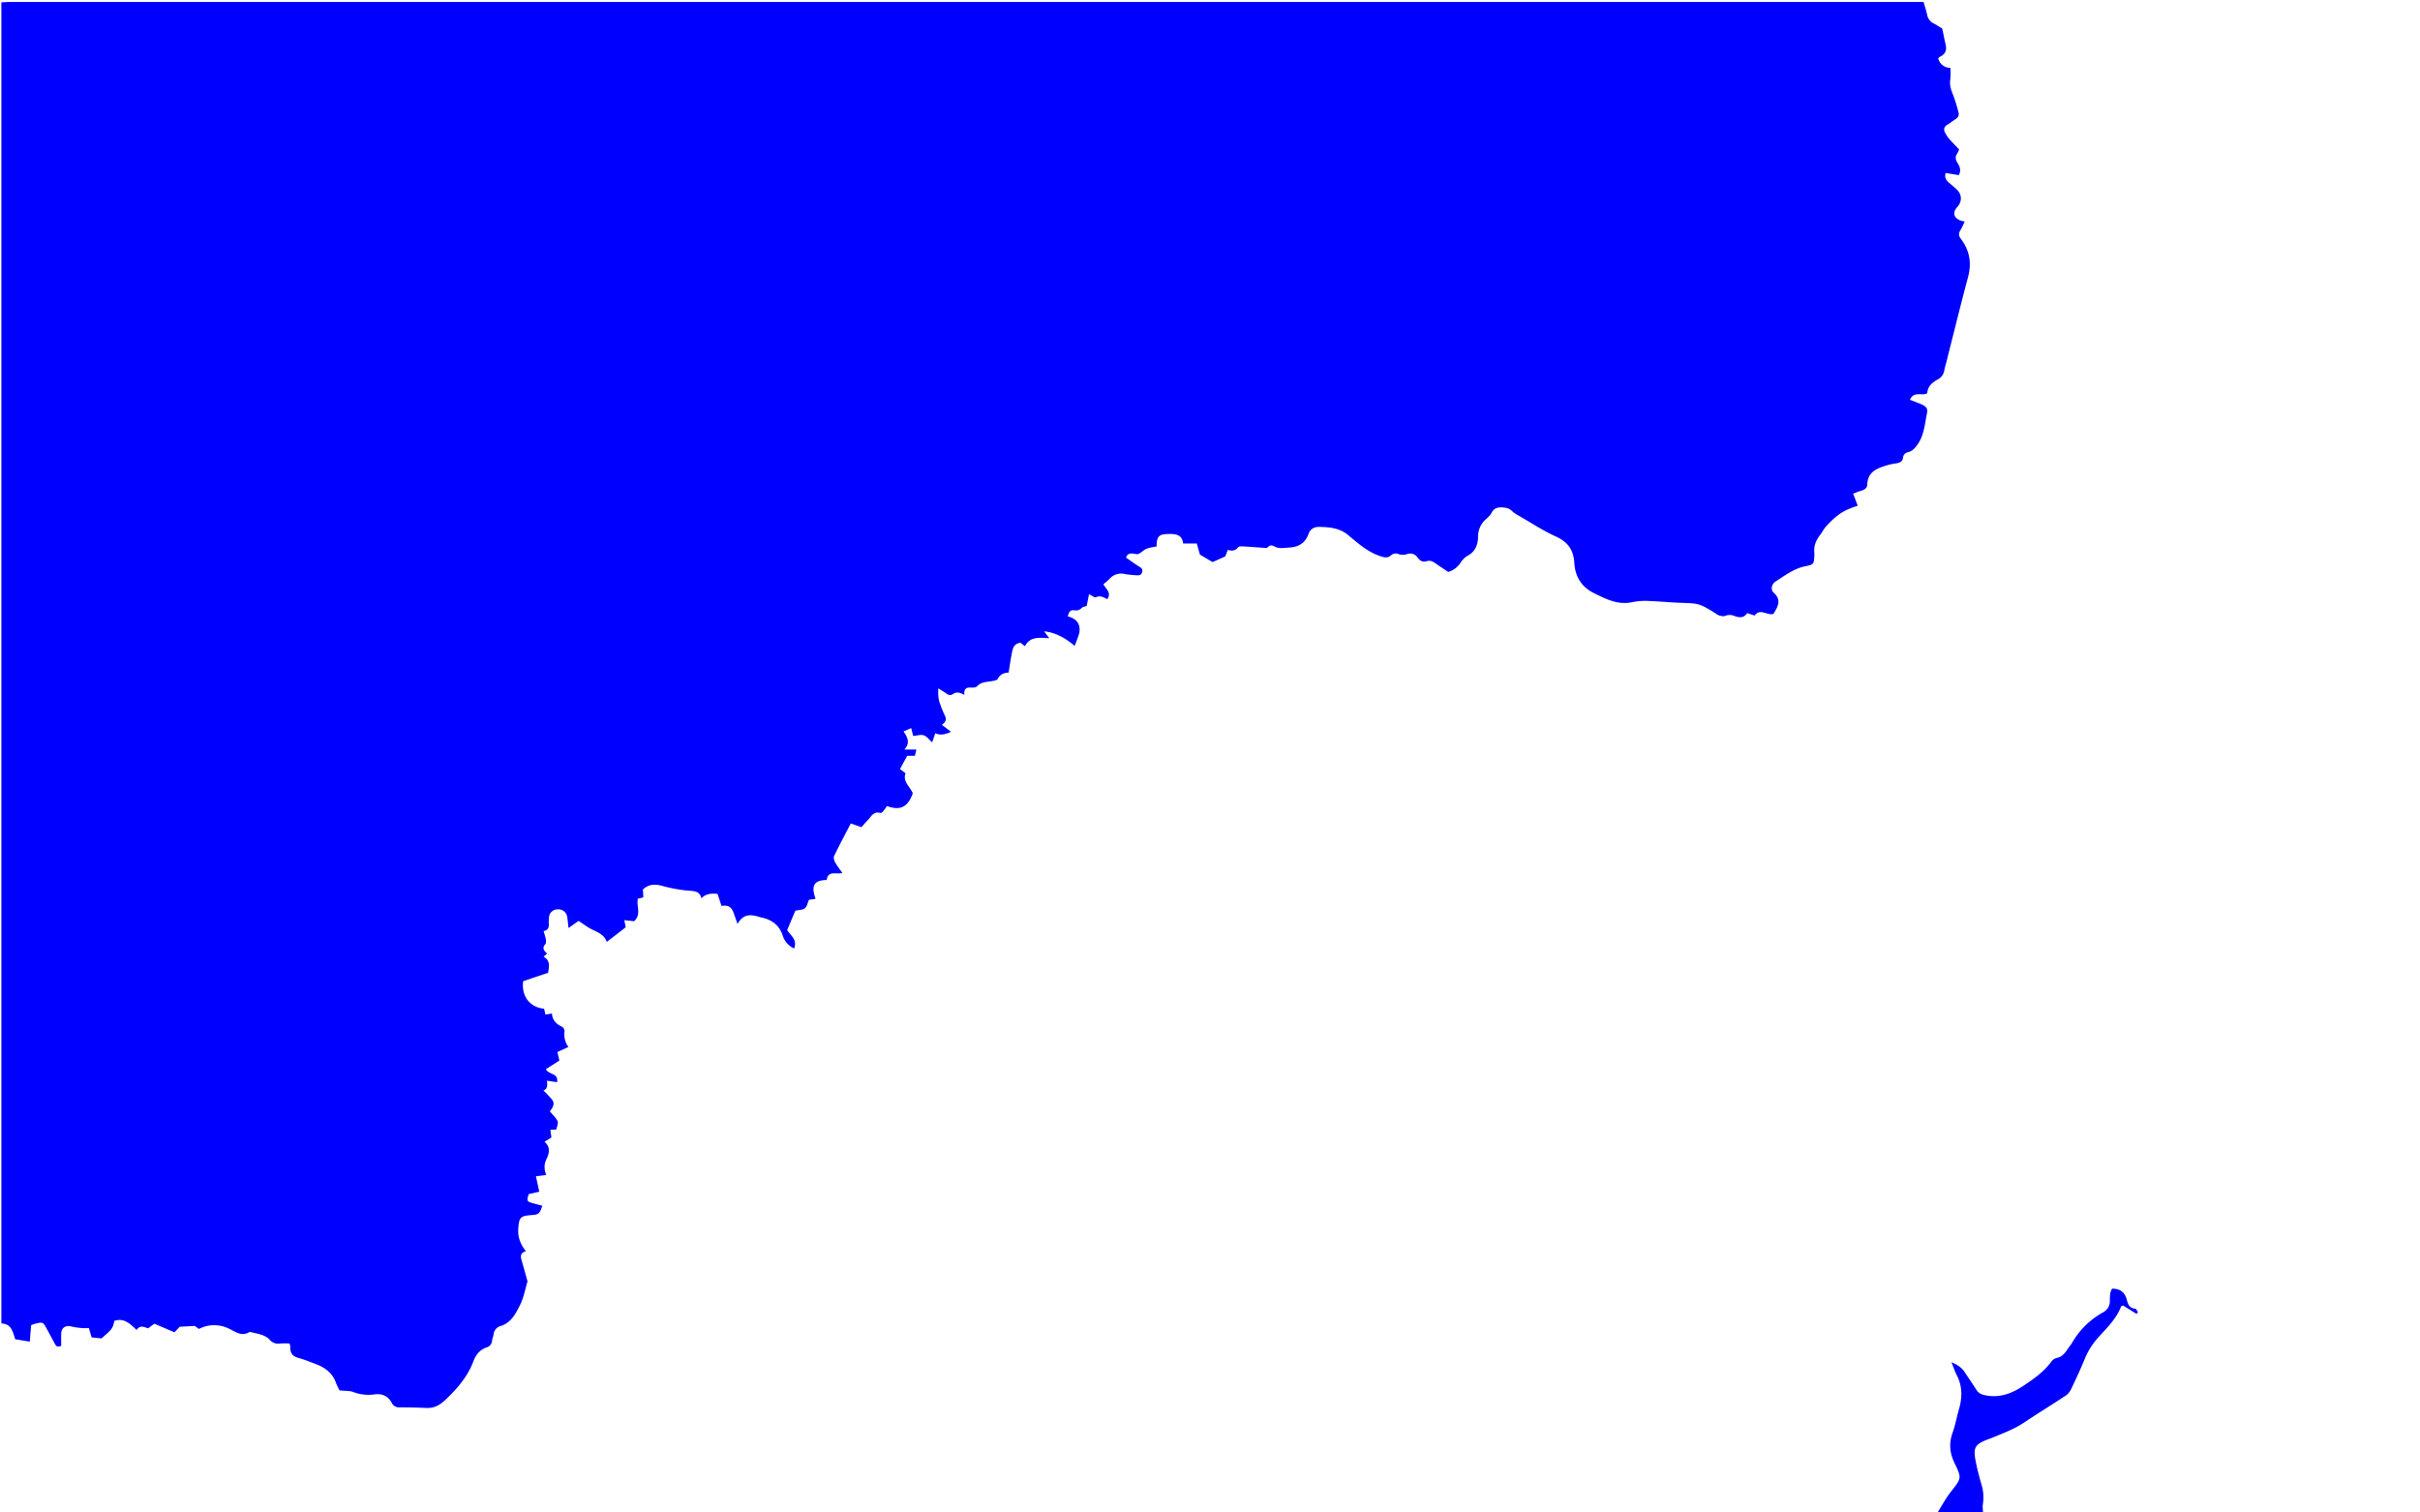 <?xml version="1.0" encoding="utf-8"?>
<svg xmlns="http://www.w3.org/2000/svg" id="_20" data-name="20" viewBox="0 0 1440 900">
  <defs>
    <style>.cls-1{fill:blue;}</style>
  </defs>
  <title>20-Small Haven_1</title>
  <path class="cls-1" d="M.82,1.38C2.91,1.3,5,1.15,7.08,1.15q565.17,0,1130.34,0h7.16c.74,2.57,1.58,5,2.11,7.43a7.2,7.2,0,0,0,4.18,5.51,31.85,31.85,0,0,1,3.32,2c.55.34,1.42.64,1.53,1.1.75,3.07,1.23,6.2,2,9.27.85,3.49-.21,5.94-3.54,7.37-.27.11-.43.46-.86.94a7.47,7.47,0,0,0,7.25,5.64,45.24,45.24,0,0,1-.07,6.92c-.55,3.39.49,6.27,1.74,9.3a104.76,104.76,0,0,1,3.11,10.07c.58,2-.24,3.37-2,4.4-1.51.9-2.86,2.09-4.4,3-2.34,1.34-2.59,3.11-1.34,5.25a21.72,21.72,0,0,0,2.44,3.53c1.8,2,3.73,4,5.69,6a11.21,11.21,0,0,1-1,2.31c-1.51,2-1.15,3.82.06,5.78s2.41,4.22.76,7.23l-7.81-1.27c-.78,2.53.15,4.21,1.83,5.66s3.19,2.71,4.72,4.14c3.22,3,3.33,7.22.31,10.52s-2,6.56,2.09,8c.59.2,1.21.31,2.4.61-.94,1.89-1.64,3.63-2.61,5.2-1.19,1.9-1,3.31.39,5.18,5.1,6.77,6.43,14.24,4.2,22.58-4.53,16.94-8.7,34-13,51-.35,1.4-.84,2.78-1.07,4.2a7.4,7.4,0,0,1-3.91,5.73c-3.36,1.83-6.09,4.2-6.31,8.26-3.24,1.81-7.92-1.53-10.29,3.87l6.12,2.43c3.32,1.32,4.67,2.54,4,5.63-1.31,6.38-1.68,13.11-5.71,18.72-1.46,2-3,3.77-5.47,4.41a3.62,3.62,0,0,0-3.07,3.27c-.25,2.43-2,3-4,3.37a38.58,38.58,0,0,0-5.65,1.19c-5.79,1.79-11.38,3.79-11.6,11.37-.07,2.24-1.78,3.22-3.8,3.79-1.49.42-2.93,1.05-4.65,1.69,1,2.57,1.83,4.75,2.76,7.19a68.09,68.09,0,0,0-6.89,2.62,32.63,32.63,0,0,0-6.06,3.94,55.64,55.64,0,0,0-6.11,6c-1.27,1.43-2.09,3.25-3.28,4.77-2.48,3.16-3.93,6.6-3.47,10.7a8.85,8.85,0,0,1,0,1.45c-.28,5.15-.21,5.51-5.18,6.47-6.92,1.34-12.24,5.53-17.91,9.13-2.28,1.45-3.13,4.84-1.14,6.63,5,4.51,2.41,8.45-.12,12.63-3.7,1.23-7.8-3.65-11.19,1l-4.4-1.47c-2,3-4.67,2.81-7.58,1.75a7,7,0,0,0-5.59-.06c-1,.43-2.42,0-3.59-.29a7.56,7.56,0,0,1-2.06-1.22c-9.79-6-9.79-5.93-21.1-6.3-6.26-.21-12.51-.89-18.78-1.09a38.21,38.21,0,0,0-9.56.67c-8.57,1.92-15.69-1.74-22.91-5.31-7.48-3.7-11.25-9.89-11.72-18-.43-7.64-3.84-12.49-11-15.73-7.59-3.43-14.63-8.09-21.88-12.26a20.35,20.35,0,0,1-4.35-3c-1.52-1.52-3.23-1.83-5.22-2-2.94-.23-5.25.19-6.79,3.19-.84,1.65-2.48,2.92-3.86,4.27a13.65,13.65,0,0,0-4.19,10.26c-.07,4.45-1.73,8.7-6.35,11.08a12.39,12.39,0,0,0-4,4,13.26,13.26,0,0,1-7.39,5.56c-2.38-1.6-4.94-3.24-7.41-5-1.64-1.18-3.3-2.08-5.35-1.42-2.38.76-4.06-.21-5.41-2.05a5.31,5.31,0,0,0-6.3-2.15,8,8,0,0,1-4.7.12c-1.93-.77-3.4-.65-4.86.63-2,1.72-3.88,1.3-6.23.53-7.6-2.46-13.36-7.66-19.27-12.58-5.09-4.24-11-4.75-17.17-4.89-3-.07-5.36,1.19-6.41,4.14-2,5.51-5.93,7.91-11.66,8.17-2.89.13-5.7.85-8.49-.59-1.26-.66-2.68-1.24-3.92.26a1.73,1.73,0,0,1-1.28.55c-4.36-.26-8.71-.64-13.07-.87-1.19-.07-3-.21-3.49.46-1.67,2.19-3.67,2.28-6.14,1.57l-1.5,3.88-7.56,3.38L714,330l-1.86-6.59H704c-.54-5.24-4.24-5.72-8.41-5.67-6,.06-7.3,1.26-7.39,7.48a31.48,31.48,0,0,0-5.84,1.25c-1.75.72-3.13,2.29-4.85,3.11-.83.4-2.07,0-3.12-.15-2.14-.28-3.78.18-4.29,2.42,2.68,1.85,5.14,3.71,7.76,5.3,1.41.86,2.28,1.63,1.73,3.41s-2,1.87-3.48,1.74a60,60,0,0,1-6.72-.71,9.14,9.14,0,0,0-9.14,2.83,45.73,45.73,0,0,1-3.72,3.24c1.55,2.84,5,4.95,2.39,8.86-2-.81-4-2.52-6.78-1.13-.76.39-2.43-1-4.12-1.82-.53,2.65-1,5-1.38,7-1,.36-2.25.46-2.93,1.12a4.68,4.68,0,0,1-4.33,1.48c-2.86-.48-3.45,1.5-4,3.64,5.93,1.38,8.29,5.68,6.38,11.37-.6,1.82-1.33,3.59-2.28,6.12-5.32-4.39-10.81-7.82-18.2-8.65l3.07,4.11c-5.76-.25-11.3-1.29-14.48,4.77l-2.59-2.05c-4.64.53-4.77,4.27-5.43,7.5s-1.07,6.53-1.67,10.23c-2.36.08-4.94.75-6.49,3.77-.45.89-2.49,1.14-3.86,1.37-3,.48-6,.45-8.41,3-.71.75-2.41.89-3.61.78-2.83-.24-4.32.75-4,4.39-2.54-1.55-4.72-2-6.91-.45-1.42,1-2.71.35-4-.55s-2.61-1.68-4.56-2.91c-.18,3.77,0,6.7,1.15,9.54a60.12,60.12,0,0,0,2.55,6.25c1.3,2.39.94,4.23-1.59,5.89l5.45,4.2c-3.32,1.38-6.08,2.34-9.35.82-.62,1.77-1.17,3.37-1.89,5.44-1.81-1.62-3.14-3.57-4.92-4.19s-3.95.17-6.35.37c-.32-1.27-.7-2.73-1.2-4.69l-4.54,2c2.3,3.5,4.2,6.71.48,10.77h7.15c-.35,1.51-.59,2.51-.87,3.71h-4.59l-4.27,7.91,3.31,2.54c-1.88,5,2.76,7.91,4.29,11.91-3,8.32-7.6,10.42-15.39,7.54a29.2,29.2,0,0,1-2,2.82c-.49.59-1.39,1.47-1.85,1.33-4.21-1.26-5.55,2.3-7.71,4.44-1.24,1.23-2.34,2.6-3.59,4L506.24,490c-3.4,6.55-6.8,12.91-9.93,19.41-.46,1,.09,2.76.7,3.87a70.66,70.66,0,0,0,4.28,6.13c-3.61,1.1-8.55-1.65-9.39,4.23-7.46.12-9.44,3.29-6.6,11.2l-3.95.57c-.78,1.78-1.11,3.9-2.35,5s-3.34.95-5.75,1.52l-4.86,11.49c1.67,2.94,6.24,5.52,4.17,10.95a12.25,12.25,0,0,1-6.78-7.63c-2.1-6.3-6.6-9.6-12.91-10.83a4.05,4.05,0,0,1-.47-.12c-4.92-1.49-9.79-2.69-13.55,4-1.09-3.09-1.73-5.14-2.54-7.13-1.3-3.2-3.11-4.15-7-3.61-.75-2.32-1.53-4.7-2.32-7.15-3.55-.29-6.77-.3-9.59,2.61-1.12-4.32-4.23-4.28-7.85-4.53A91,91,0,0,1,393.53,527c-4.07-1-7.57-.86-10.95,2.24.06,1.39.13,3,.22,4.74l-3.26.8c-.94,4.32,2.26,9.36-2.23,13.39l-5.8-.63c.33,1.79.61,3.26.8,4.26l-11.25,8.67c-1.56-4.53-5.67-5.78-9.35-7.69-2.46-1.27-4.67-3-7.42-4.8l-6,4.22c-.3-2.67-.46-4.69-.79-6.69a5.29,5.29,0,0,0-5.84-4.39,5.1,5.1,0,0,0-5,4.79,26,26,0,0,0-.09,3.85c.13,2.17-.52,3.79-3.13,4.29a45.79,45.79,0,0,1,1.36,4.82c.16,1,.21,2.38-.35,3-2.15,2.4-.62,4,1.08,5.51l-2.06,1.91c4,2.23,3.35,5.7,2.67,9.55l-14.82,5c-1.14,8.14,3.23,15.46,12.43,16.41.23,1,.48,2,.81,3.46l3.88-.61c.23,4,2.59,6.28,6,7.87a3.29,3.29,0,0,1,1.47,2.69,12.67,12.67,0,0,0,2.32,9.33L331.66,626c.37,1.59.72,3.09,1.19,5.09l-8,5.1c1.54,3.44,7.61,2.14,6.61,7.77l-6-.9c.19,2.3.66,4.78-2.1,5.83a57.37,57.37,0,0,1,5.26,5.63c1.81,2.53,0,4.84-1.41,6.78,1.77,2.18,3.65,3.83,4.6,5.9.54,1.19-.42,3.06-.74,4.85l-3.58.28c.2,1.48.4,2.84.63,4.52L324,679.4c3.85,3.34,2.77,7,1.05,10.6-1.4,3-1.28,5.86-.05,9.17l-6.11.75,2,9.2-6.27,1.41c-1.29,4.11-1.16,4.41,2.51,5.45,1.85.53,3.71,1,5.57,1.49-1.61,4.81-2.16,5.27-6.57,5.57-6.61.46-7.33,1.57-7.75,8.31-.31,5,1.34,9.08,4.56,13.18-3.6,1-3.21,3.3-2.47,5.78,1.19,4,2.25,8,3.42,12.16-1.34,4.43-2.22,9.62-4.47,14.12-2.53,5-5.26,10.49-11.39,12.4a5.81,5.81,0,0,0-4.34,5.15c-.21,1.26-.74,2.48-.92,3.74a4.37,4.37,0,0,1-3.15,3.88c-4,1.3-6.45,4.36-7.81,8-3.55,9.48-9.86,16.73-17.12,23.52-3.34,3.13-6.66,4.73-11.11,4.52q-7.95-.36-15.92-.38a4.64,4.64,0,0,1-4.58-2.73c-2.13-3.88-5.58-5.53-10-5a25.3,25.3,0,0,1-12.78-1.34c-2.24-.9-4.95-.62-8.27-1a43.08,43.08,0,0,1-2.09-4.44c-2.1-6-6.64-9.25-12.28-11.34-3.32-1.23-6.61-2.6-10-3.51s-5.18-2.92-4.88-6.56a9.69,9.69,0,0,0-.49-2.06,47.74,47.74,0,0,0-5.47,0,6.66,6.66,0,0,1-6.13-2c-2.92-3.25-7-3.7-10.89-4.64-.47-.12-1.09-.33-1.41-.14-4.91,2.94-8.63-.54-12.65-2.28a19.72,19.72,0,0,0-17.4.41L115.93,789l-9,.47-3.11,3.31-12-5.13-3.67,2.75c-2.18-.58-4.7-2.29-6.85,1C77.4,787.78,74,784,68,786a16.73,16.73,0,0,1-.83,3.23,10.53,10.53,0,0,1-2.07,2.93c-1.25,1.29-2.65,2.43-4.69,4.26l-5.9-.61-1.61-5.53c-1.24,0-2.48.1-3.7,0a39.62,39.62,0,0,1-6.54-.92c-3.49-1-6.09.59-6.24,4.17-.11,2.51,0,5,0,7.24-2.2,1.14-3,.21-3.7-1-1.63-3-3.2-6-4.82-8.91-2.33-4.29-2.34-4.29-7.13-3.15-.61.15-1.19.42-2.24.8-.25,3-.51,6.16-.81,9.84L9.05,796.9c-1.43-4.48-2.32-9.23-8.23-9.36Z"/>
  <path class="cls-1" d="M1152.05,901.51c2.87-4.58,5.4-9.43,8.69-13.68,6.23-8,6.8-8.07,2.44-16.93-3.06-6.2-3.59-12-1.29-18.42,1.62-4.52,2.44-9.33,3.79-14,2-6.89,2.09-13.58-1.3-20.13-1.14-2.21-1.91-4.62-3.19-7.77,3.84,1.63,6.23,3.33,7.94,6,2.29,3.5,4.71,6.91,6.93,10.46,1.22,1.94,2.84,2.68,5,3.16,8.69,1.87,16.17-1,23.12-5.69,6.14-4.1,12.2-8.37,16.63-14.5a5.76,5.76,0,0,1,3.19-2c3.37-.73,5-3.29,6.71-5.78.74-1.05,1.57-2.05,2.23-3.15A48.18,48.18,0,0,1,1251.25,781a7.51,7.51,0,0,0,4.19-7c.08-2.44-.06-5.12,1.38-7.19,5.11,0,7.69,2.44,8.8,6.85.64,2.57,1.64,4.86,4.94,5.06.58,0,1.08,1.41,1.61,2.16l-.85.95-8-5c-.57.23-1,.27-1.12.46-2.77,7.26-8.22,12.58-13.27,18.15a43.21,43.21,0,0,0-8.29,12.87c-2.48,6.1-5.28,12.08-8.1,18a10,10,0,0,1-3.15,4c-8.29,5.5-16.79,10.68-25.06,16.22-6.09,4.07-12.9,6.47-19.55,9.29-.3.13-.62.18-.92.29-9,3.32-10,5.07-8,14.63.88,4.24,2,8.43,3.19,12.62a25.75,25.75,0,0,1,.88,11.42c-.38,2.15.1,4.46.19,6.7Z"/>
</svg>